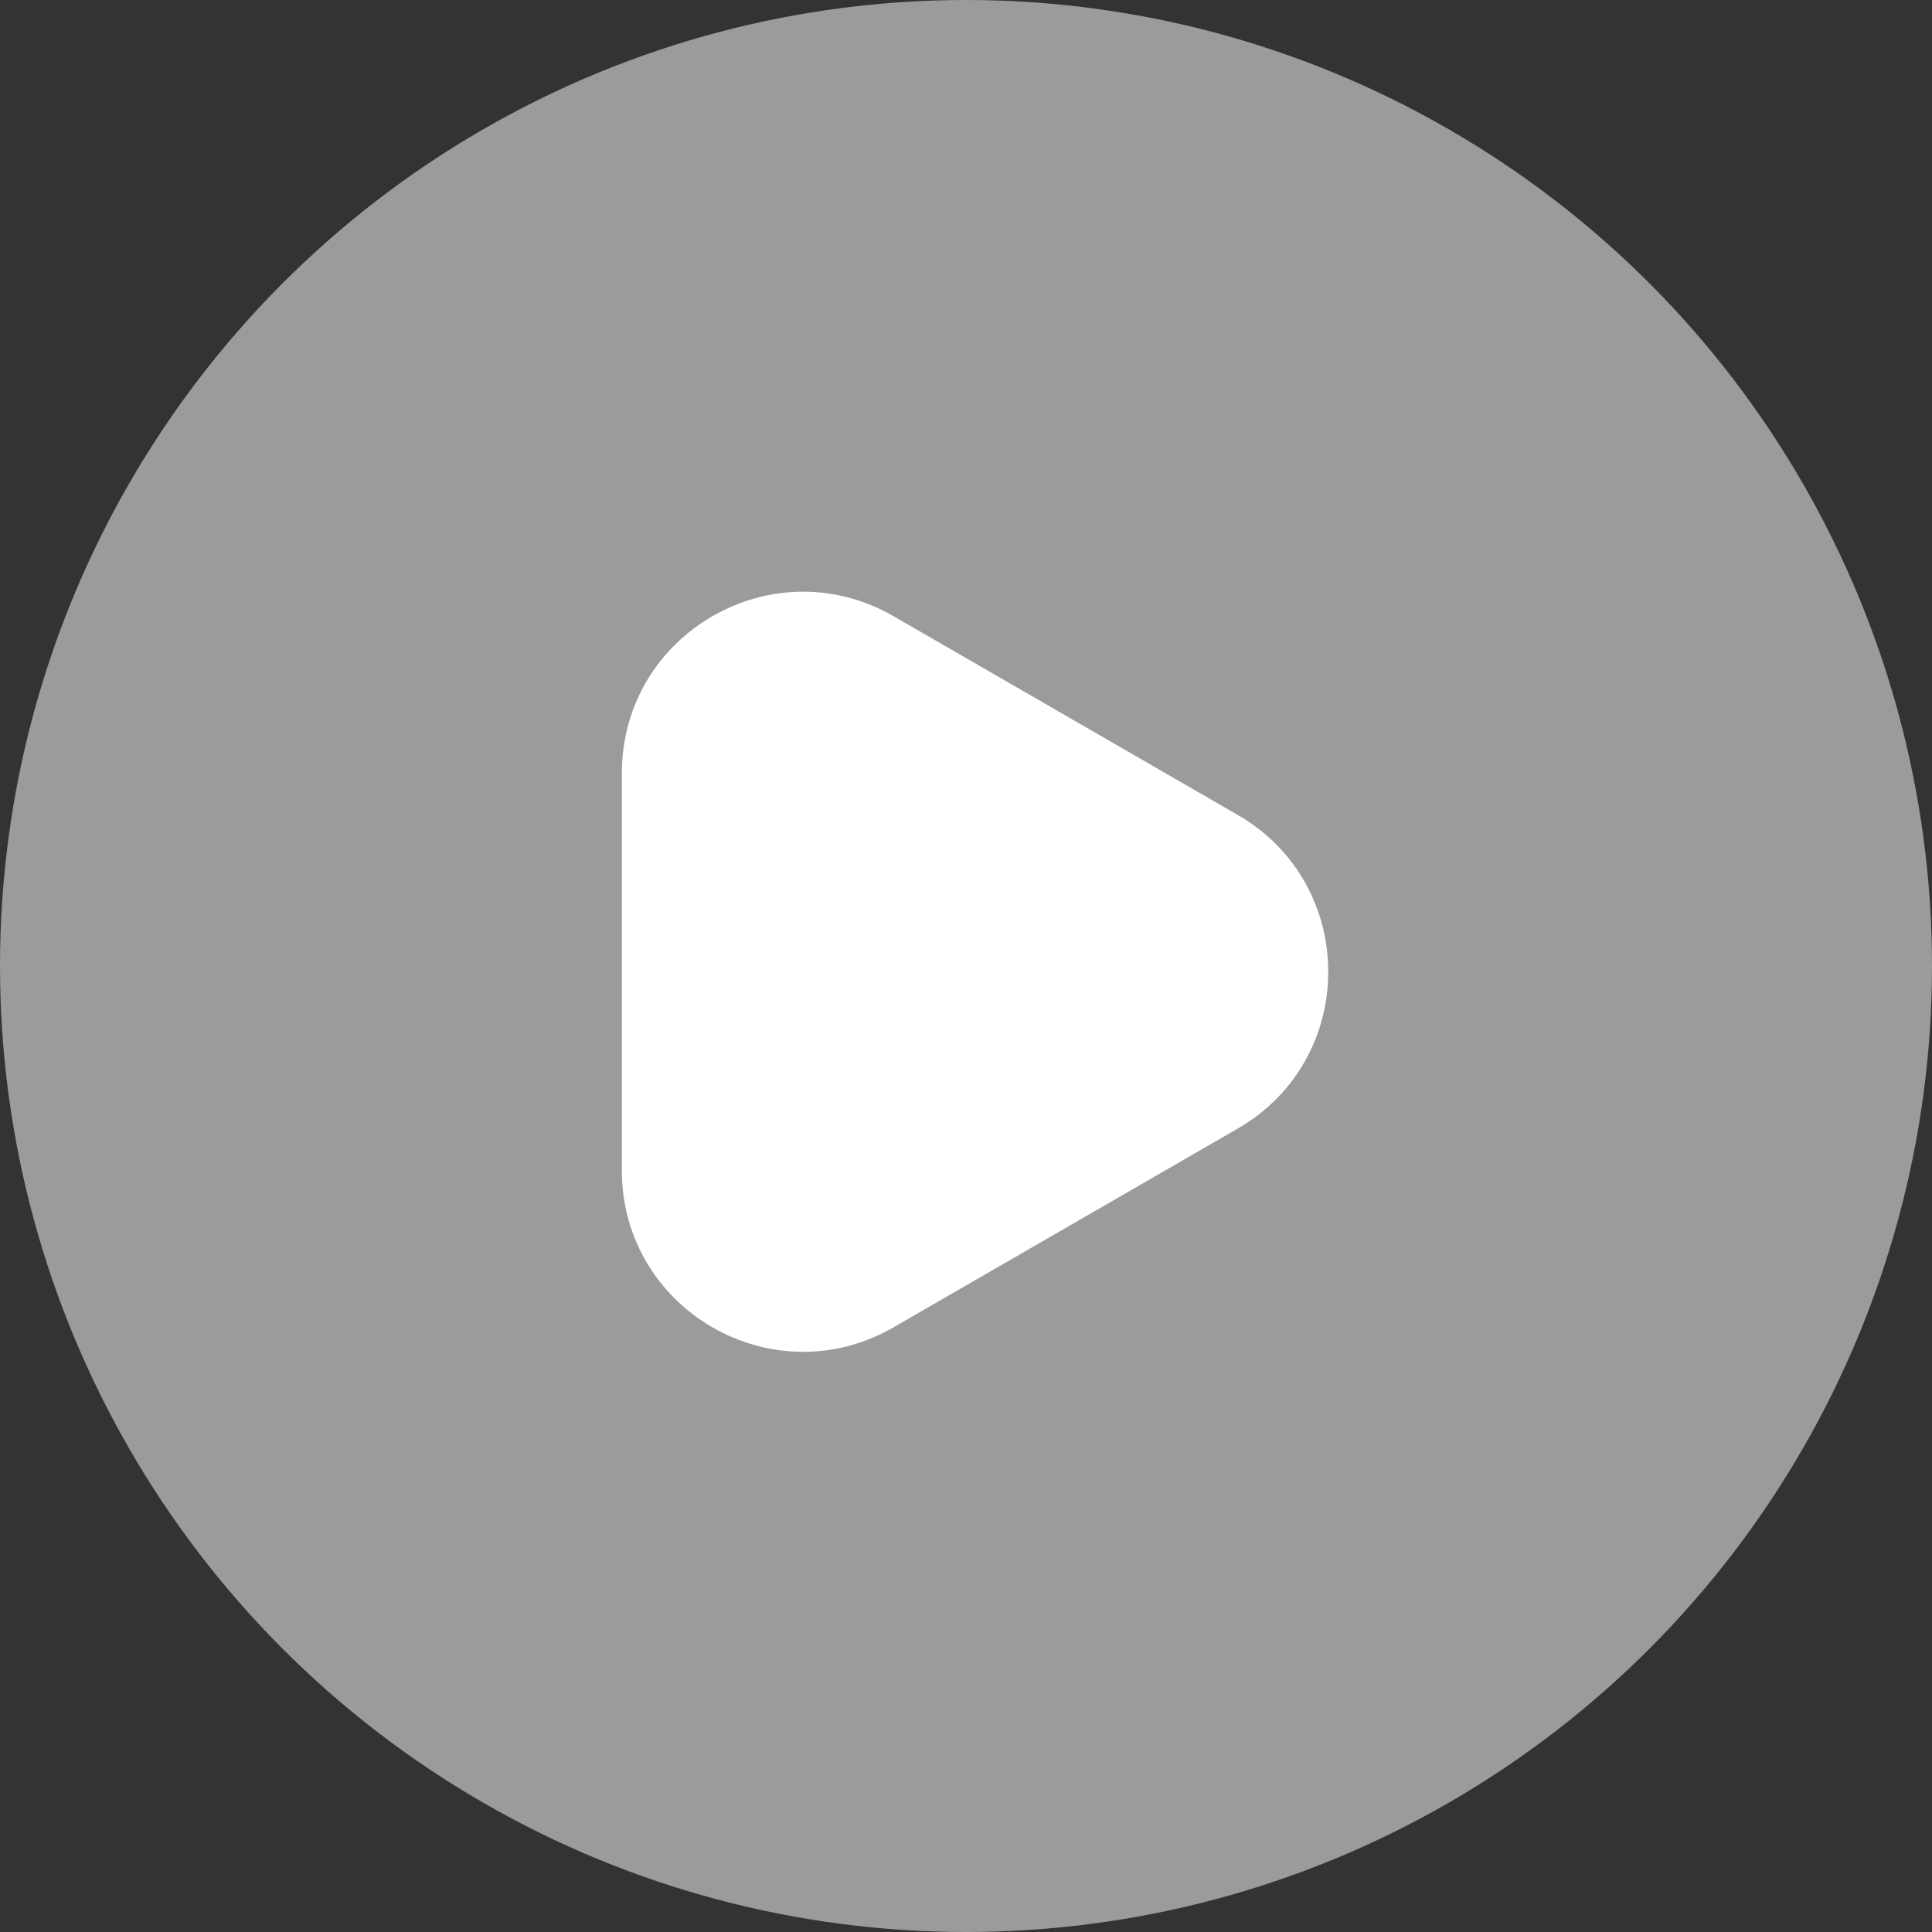 <svg width="160" height="160" viewBox="0 0 160 160" fill="none" xmlns="http://www.w3.org/2000/svg">
<rect x="0" y="0" width="160" height="160" fill="#333333" stroke="none"/>
<circle cx="80" cy="80" r="80" fill="white" fill-opacity="0.51"/>
<path d="M102.5 67.487C112.5 73.26 112.5 87.694 102.5 93.467L74 109.922C64 115.695 51.5 108.478 51.5 96.931L51.5 64.022C51.5 52.475 64 45.258 74 51.032L102.5 67.487Z" fill="white"/>
</svg>
